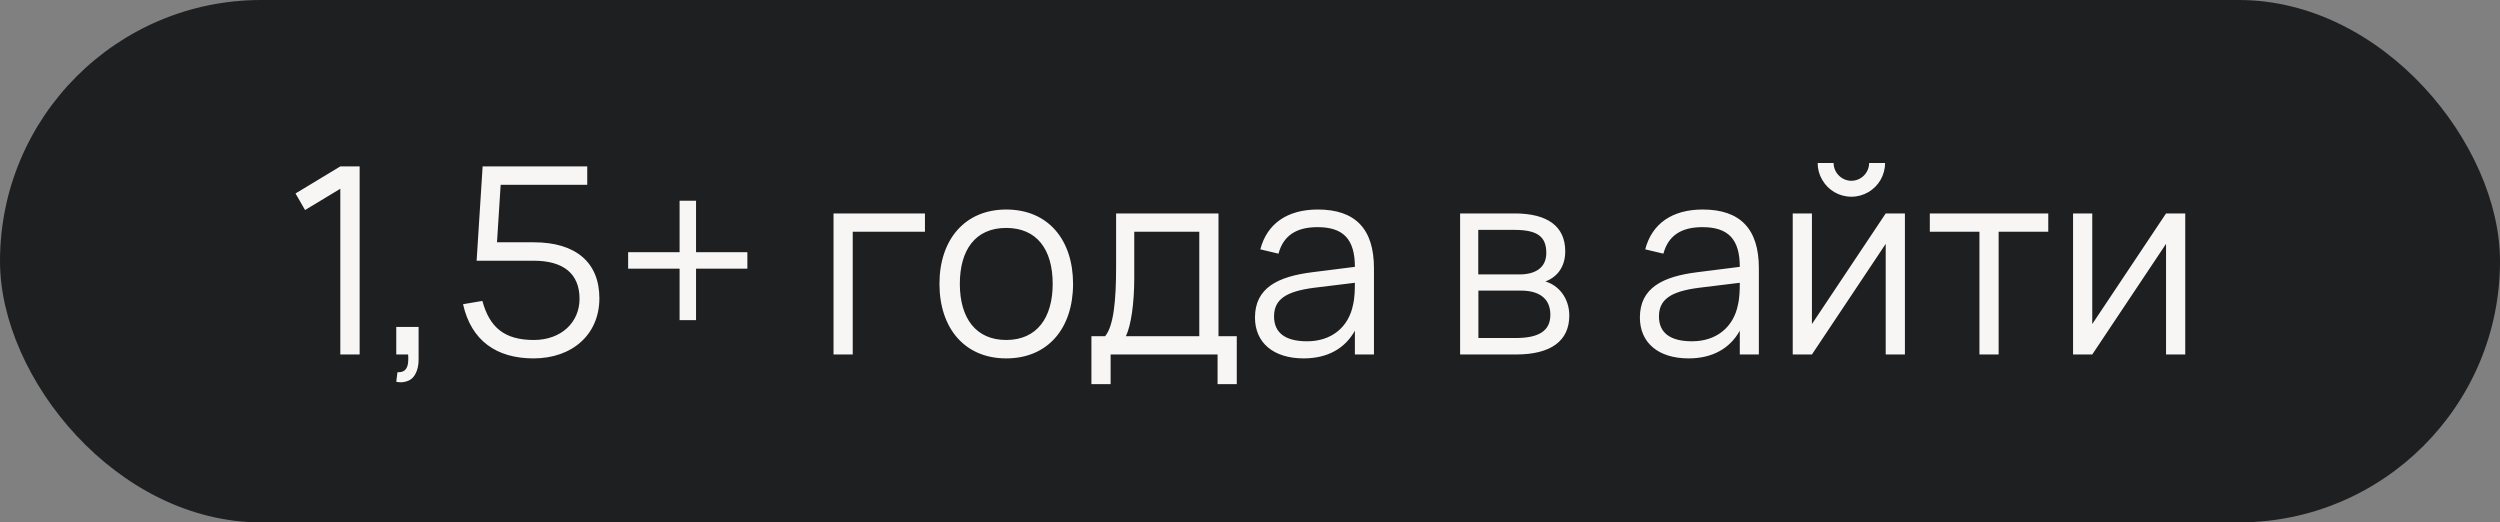 <?xml version="1.0" encoding="UTF-8"?> <svg xmlns="http://www.w3.org/2000/svg" width="134" height="28" viewBox="0 0 134 28" fill="none"><rect x="0" y="0" width="134" height="28" fill="#808080" stroke="none"/><rect width="134" height="28" rx="14" fill="#1E1F20"></rect><path d="M19.277 19H18.241V10.117L16.351 11.258L15.84 10.369L18.241 8.92H19.277V19ZM21.24 20.463L21.303 19.952H21.359C21.758 19.952 21.884 19.679 21.884 19.238V19.175C21.877 19.112 21.877 19.056 21.877 19H21.24V17.523H22.437V19.28C22.437 19.847 22.22 20.253 21.919 20.393C21.772 20.456 21.625 20.491 21.492 20.491C21.415 20.491 21.331 20.484 21.24 20.463ZM32.127 15.99C32.127 17.922 30.678 19.21 28.599 19.21C26.625 19.21 25.26 18.272 24.819 16.305L25.855 16.13C26.24 17.537 27.024 18.223 28.613 18.223C30.083 18.223 31.063 17.278 31.063 16.018C31.063 14.674 30.209 13.974 28.599 13.974H25.547L25.869 8.92H31.476V9.907H26.835L26.639 12.987H28.613C30.86 12.987 32.127 14.065 32.127 15.99ZM37.308 17.159H36.426V14.401H33.668V13.519H36.426V10.761H37.308V13.519H40.059V14.401H37.308V17.159ZM45.706 19H44.677V11.44H49.577V12.42H45.706V19ZM53.932 19.21C51.685 19.21 50.355 17.565 50.355 15.213C50.355 12.84 51.72 11.23 53.932 11.23C56.193 11.23 57.516 12.868 57.516 15.213C57.516 17.593 56.172 19.21 53.932 19.21ZM53.932 18.223C55.584 18.223 56.424 17.026 56.424 15.213C56.424 13.372 55.577 12.217 53.932 12.217C52.266 12.217 51.447 13.414 51.447 15.213C51.447 17.054 52.308 18.223 53.932 18.223ZM58.5 20.589V18.02H59.235C59.697 17.467 59.823 16.067 59.823 14.331V11.44H65.311V18.02H66.291V20.589H65.262V19H59.529V20.589H58.5ZM60.348 18.02H64.282V12.42H60.796V14.905C60.796 16.27 60.621 17.453 60.348 18.02ZM70.634 11.23C72.65 11.23 73.644 12.273 73.644 14.373V19H72.622V17.726C72.083 18.692 71.138 19.21 69.878 19.21C68.261 19.21 67.267 18.377 67.267 17.019C67.267 15.43 68.492 14.821 70.347 14.59L72.622 14.303C72.622 12.819 71.999 12.175 70.62 12.175C69.472 12.175 68.786 12.637 68.527 13.596L67.554 13.365C67.911 11.986 69.003 11.23 70.634 11.23ZM72.622 15.157L70.445 15.423C68.905 15.619 68.289 16.06 68.289 16.963C68.289 17.838 68.891 18.293 70.06 18.293C71.369 18.293 72.286 17.537 72.524 16.333C72.615 15.955 72.622 15.493 72.622 15.157ZM81.258 19H78.262V11.44H81.181C82.952 11.44 83.897 12.133 83.897 13.47C83.897 14.31 83.463 14.849 82.833 15.087C83.54 15.29 84.114 15.976 84.114 16.914C84.114 18.279 83.12 19 81.258 19ZM81.167 12.322H79.235V14.709H81.447C82.301 14.709 82.882 14.345 82.882 13.561C82.882 12.679 82.406 12.322 81.167 12.322ZM79.242 18.118H81.237C82.476 18.118 83.099 17.74 83.099 16.872C83.099 15.927 82.406 15.577 81.531 15.577H79.242V18.118ZM91.265 11.23C93.281 11.23 94.275 12.273 94.275 14.373V19H93.253V17.726C92.714 18.692 91.769 19.21 90.509 19.21C88.892 19.21 87.898 18.377 87.898 17.019C87.898 15.43 89.123 14.821 90.978 14.59L93.253 14.303C93.253 12.819 92.63 12.175 91.251 12.175C90.103 12.175 89.417 12.637 89.158 13.596L88.185 13.365C88.542 11.986 89.634 11.23 91.265 11.23ZM93.253 15.157L91.076 15.423C89.536 15.619 88.92 16.06 88.92 16.963C88.92 17.838 89.522 18.293 90.691 18.293C92 18.293 92.917 17.537 93.155 16.333C93.246 15.955 93.253 15.493 93.253 15.157ZM99.233 10.544C98.582 10.544 97.994 10.201 97.672 9.641C97.511 9.368 97.427 9.067 97.427 8.738H98.281C98.281 9.256 98.715 9.69 99.233 9.69C99.758 9.69 100.185 9.256 100.185 8.738H101.039C101.039 9.389 100.696 9.977 100.143 10.299C99.863 10.46 99.562 10.544 99.233 10.544ZM101.074 11.44H102.103V19H101.074V13.071L97.119 19H96.09V11.44H97.119V17.369L101.074 11.44ZM107.127 19H106.098V12.42H103.438V11.44H109.787V12.42H107.127V19ZM116.1 11.44H117.129V19H116.1V13.071L112.145 19H111.116V11.44H112.145V17.369L116.1 11.44Z" fill="#F8F6F5"></path></svg> 